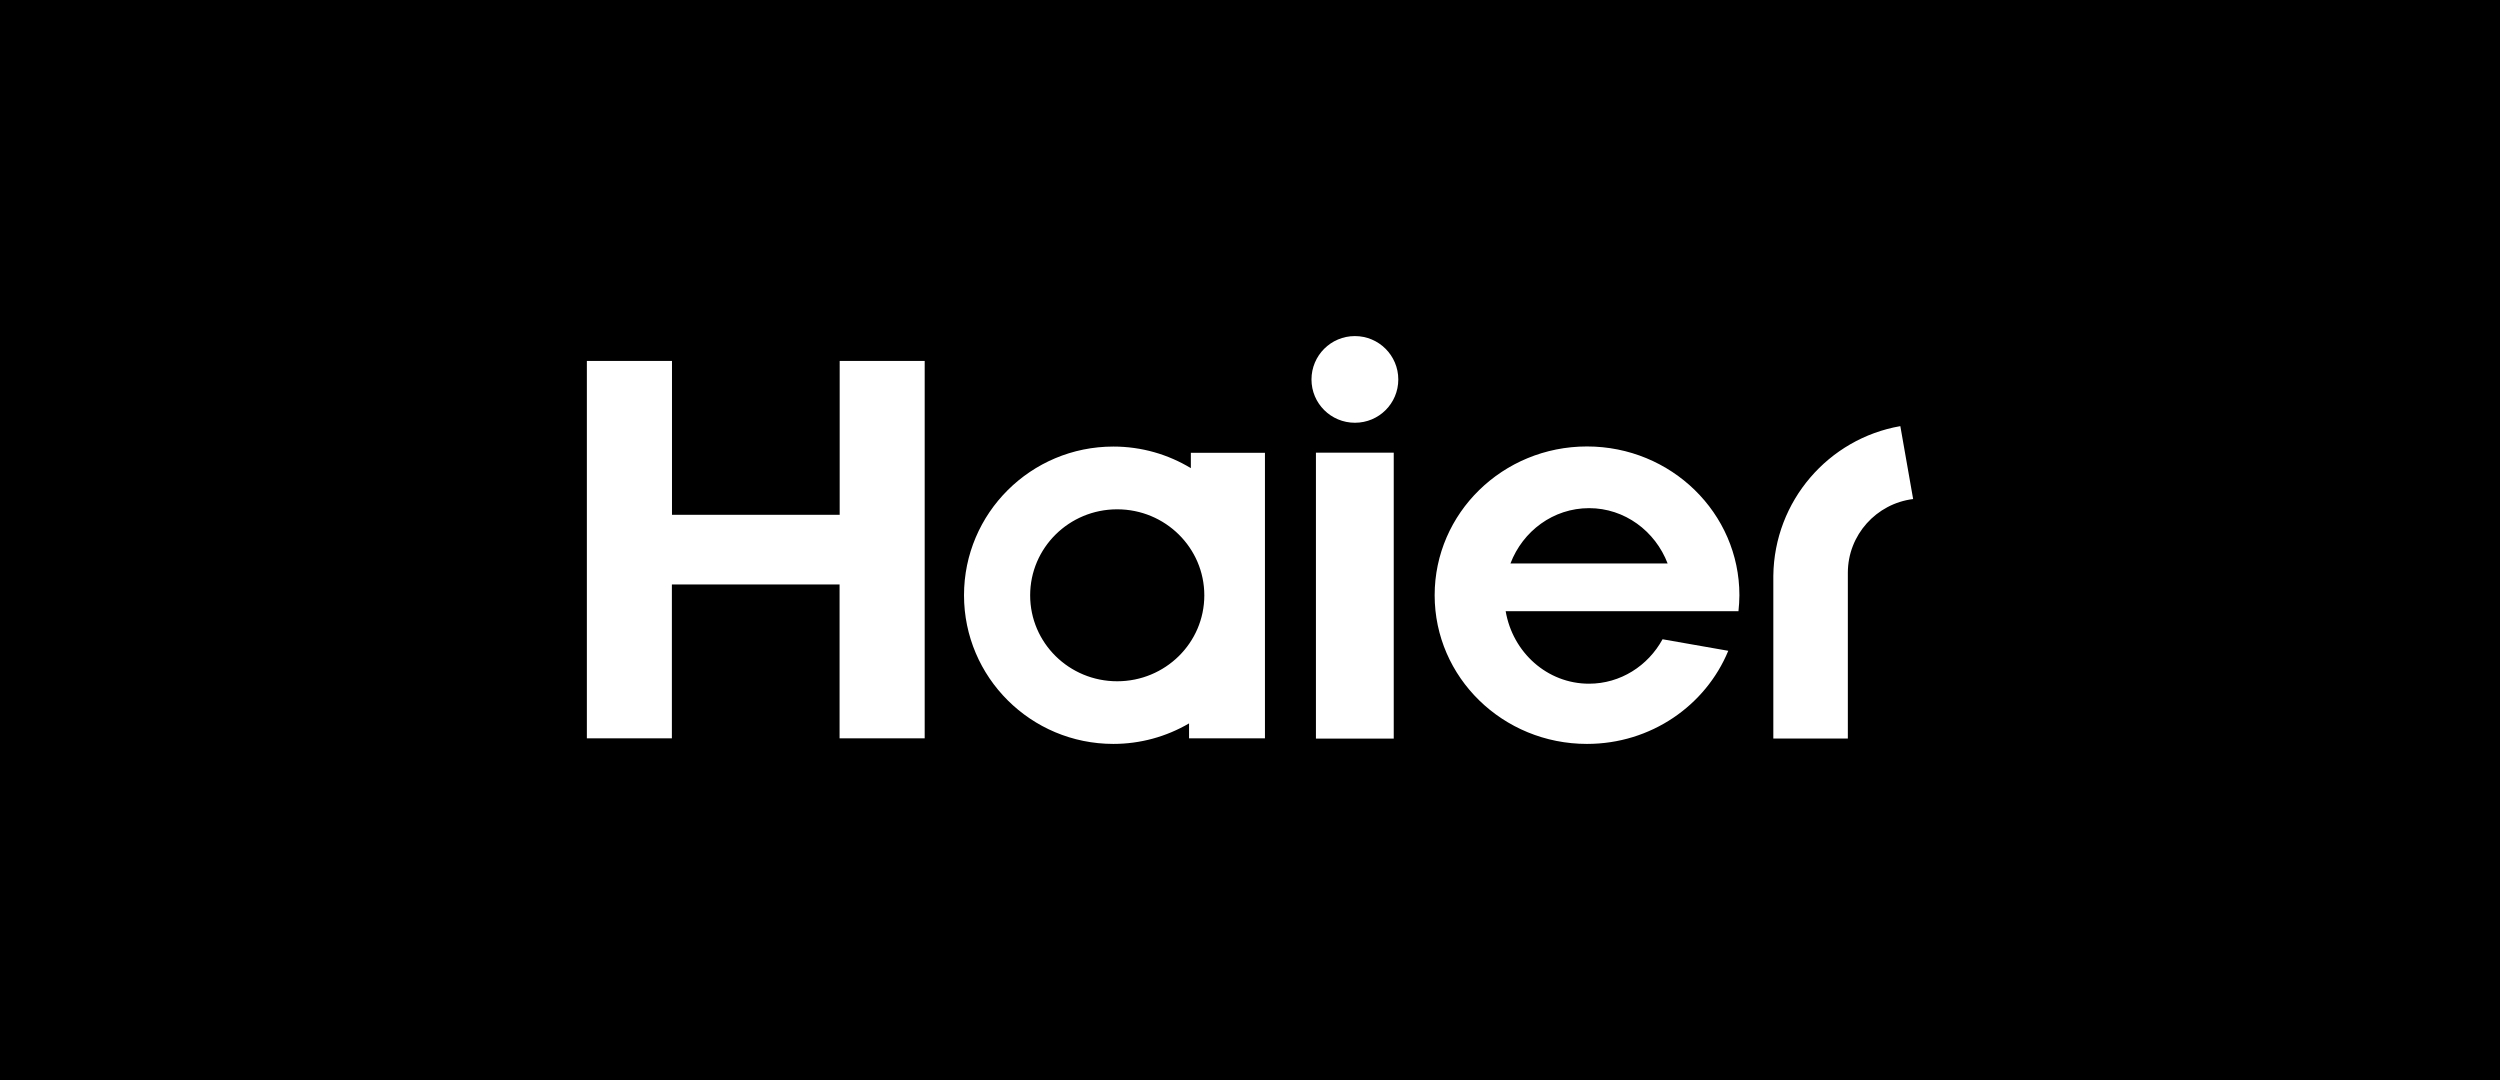 <svg width="1000" height="432" viewBox="0 0 1000 432" fill="none" xmlns="http://www.w3.org/2000/svg">
<rect width="1000" height="432" fill="black"/>
<g clip-path="url(#clip0_904_3016)">
<path d="M695.38 244.529C695.592 242.412 695.762 240.254 695.762 238.095C695.762 205.206 668.456 178.582 634.79 178.582C601.125 178.582 573.861 205.206 573.861 238.095C573.861 270.984 601.125 297.566 634.79 297.566C660.4 297.566 682.278 282.201 691.309 260.317L665.021 255.703C659.213 266.328 648.189 273.481 635.596 273.481C618.89 273.481 605.068 260.952 602.269 244.486H695.337L695.38 244.529ZM635.638 203.259C649.885 203.259 662.096 212.444 667.057 225.397H604.177C609.138 212.402 621.349 203.259 635.638 203.259ZM526.373 181.079H557.495V295.449H526.373V181.079ZM541.934 134.434C532.352 134.434 524.593 142.222 524.593 151.788C524.593 161.355 532.352 169.101 541.977 169.101C551.601 169.101 559.318 161.355 559.318 151.788C559.318 142.222 551.559 134.434 541.977 134.434M335.87 144.381V205.926H268.793V144.381H234.746V295.322H268.751V233.778H335.828V295.322H369.875V144.381H335.828H335.87ZM476.341 181.122V187.259C467.31 181.799 456.71 178.624 445.347 178.624C412.36 178.624 385.605 205.249 385.605 238.095C385.605 270.941 412.36 297.566 445.347 297.566C455.989 297.566 466.462 294.73 475.621 289.354V295.322H505.979V181.122H476.341ZM446.873 272.508C427.624 272.508 412.063 257.143 412.063 238.137C412.063 219.132 427.624 203.725 446.873 203.725C466.123 203.725 481.726 219.132 481.726 238.137C481.726 257.143 466.123 272.508 446.873 272.508ZM760.125 170.455C731.462 175.45 709.669 200.339 709.329 230.349V295.407H739.137V229.121C739.137 213.926 750.585 201.439 765.255 199.619L760.125 170.413V170.455Z" fill="white"/>
</g>
<defs>
<clipPath id="clip0_904_3016">
<rect width="530.509" height="163.132" fill="white" transform="translate(234.746 134.434)"/>
</clipPath>
</defs>
</svg>
